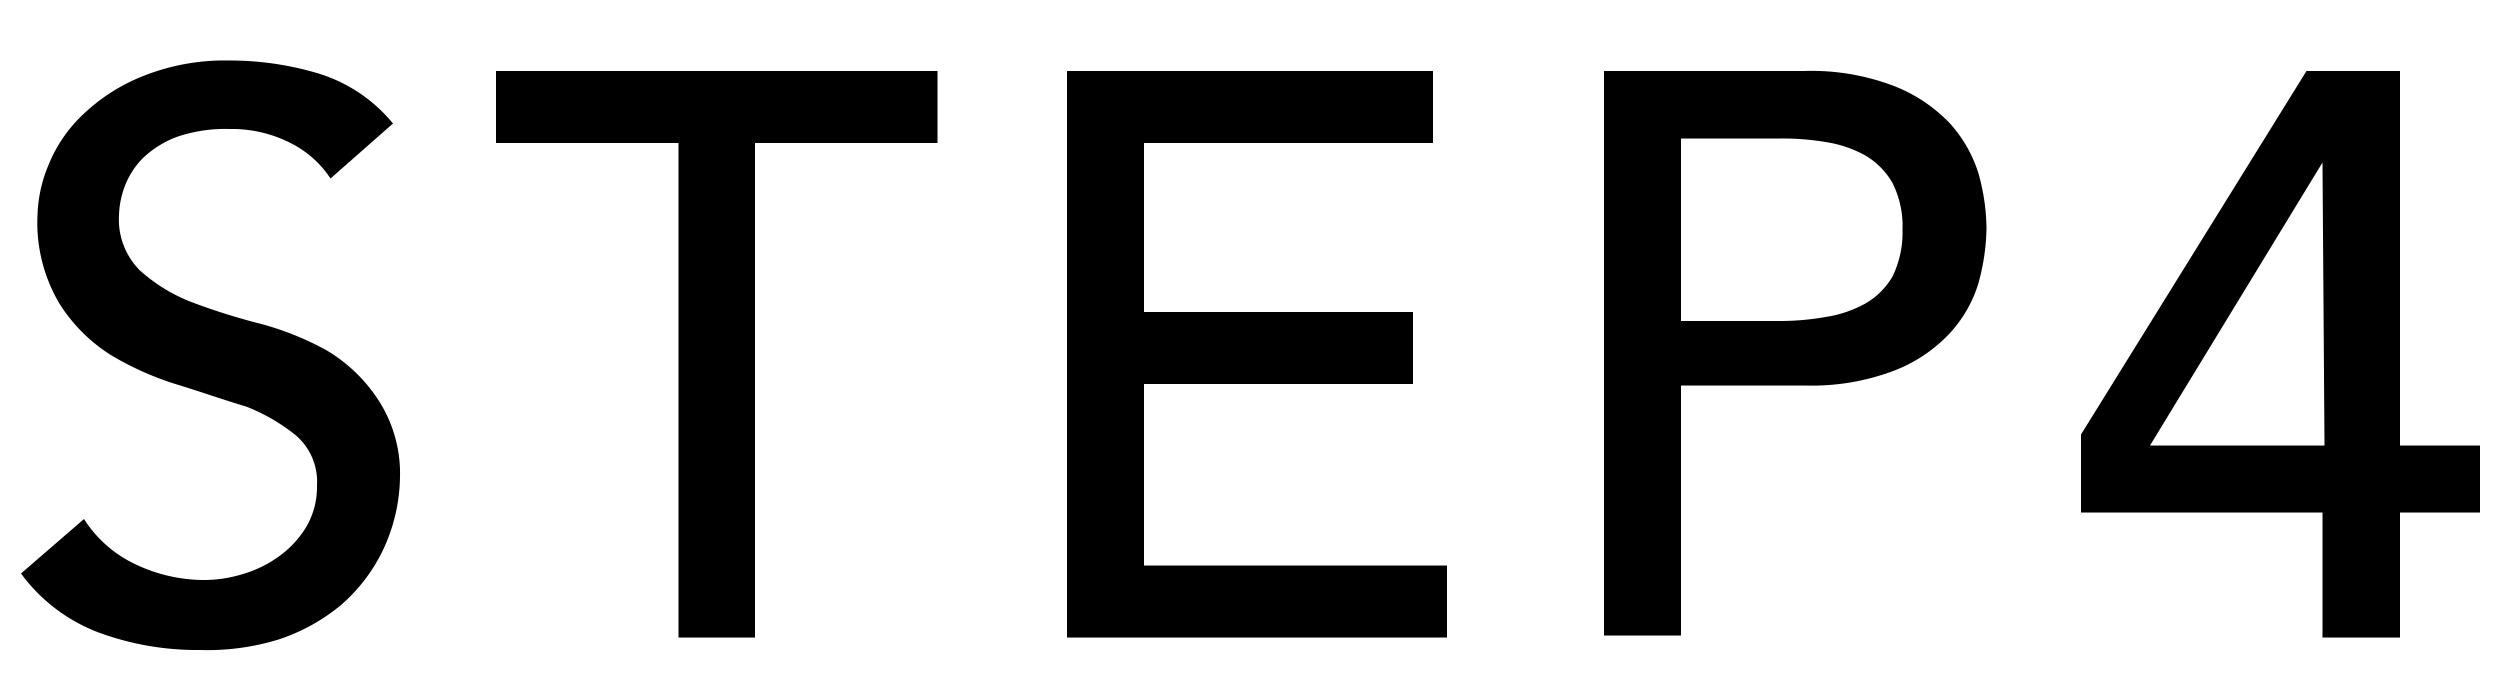 <svg xmlns="http://www.w3.org/2000/svg" viewBox="0 0 50 14"><path d="M1.68 10.38a2.46 2.46 0 001.06.92 3.19 3.19 0 001.34.3 2.64 2.64 0 00.78-.12 2.37 2.37 0 00.73-.36 2 2 0 00.54-.59 1.59 1.59 0 00.21-.82 1.22 1.22 0 00-.42-1 3.75 3.75 0 00-1-.58C4.48 8 4 7.83 3.54 7.69a6 6 0 01-1.34-.6 3.3 3.3 0 01-1-1A3.17 3.17 0 01.75 4.3a2.79 2.79 0 01.22-1 2.85 2.85 0 01.68-1 3.71 3.71 0 011.19-.77 4.41 4.41 0 011.75-.32 6.18 6.18 0 011.78.26 3.11 3.11 0 011.49 1l-1.25 1.1a2.06 2.06 0 00-.82-.72 2.59 2.59 0 00-1.2-.27 3 3 0 00-1.06.16 2 2 0 00-.68.43 1.61 1.61 0 00-.36.57 1.78 1.78 0 00-.11.56 1.44 1.44 0 00.42 1.11 3.36 3.36 0 001 .62 12.65 12.65 0 001.35.43A5.87 5.87 0 016.52 7a3.16 3.16 0 011 .93A2.7 2.7 0 018 9.54 3.52 3.52 0 017.66 11a3.39 3.39 0 01-.84 1.1 3.8 3.8 0 01-1.25.69A4.82 4.82 0 014 13a5.71 5.71 0 01-2-.34 3.43 3.43 0 01-1.58-1.19zm11.89-7.52H9.92V1.42h8.83v1.44H15.1v9.89h-1.53zm7.77-1.44h7.32v1.44h-5.78v3.38h5.38v1.44h-5.38v3.63h6.06v1.44h-7.6zm10.74 0h4a4.63 4.63 0 011.8.3 3.1 3.1 0 011.12.75 2.69 2.69 0 01.57 1 4.23 4.23 0 01.16 1.09 4.37 4.37 0 01-.16 1.1 2.58 2.58 0 01-.57 1 3 3 0 01-1.11.75 4.63 4.63 0 01-1.8.3h-2.47v5h-1.54zm1.54 5h2a5.26 5.26 0 00.89-.08 2.39 2.39 0 00.78-.26 1.48 1.48 0 00.56-.55 2 2 0 00.2-.94 1.91 1.91 0 00-.2-.93 1.5 1.5 0 00-.56-.56 2.39 2.39 0 00-.78-.26 5.26 5.26 0 00-.89-.07h-2zm12.83 3.83h-4.83V8.69l4.51-7.27H48v7.49h1.6v1.34H48v2.5h-1.55zm0-7L43 8.91h3.49z"/></svg>